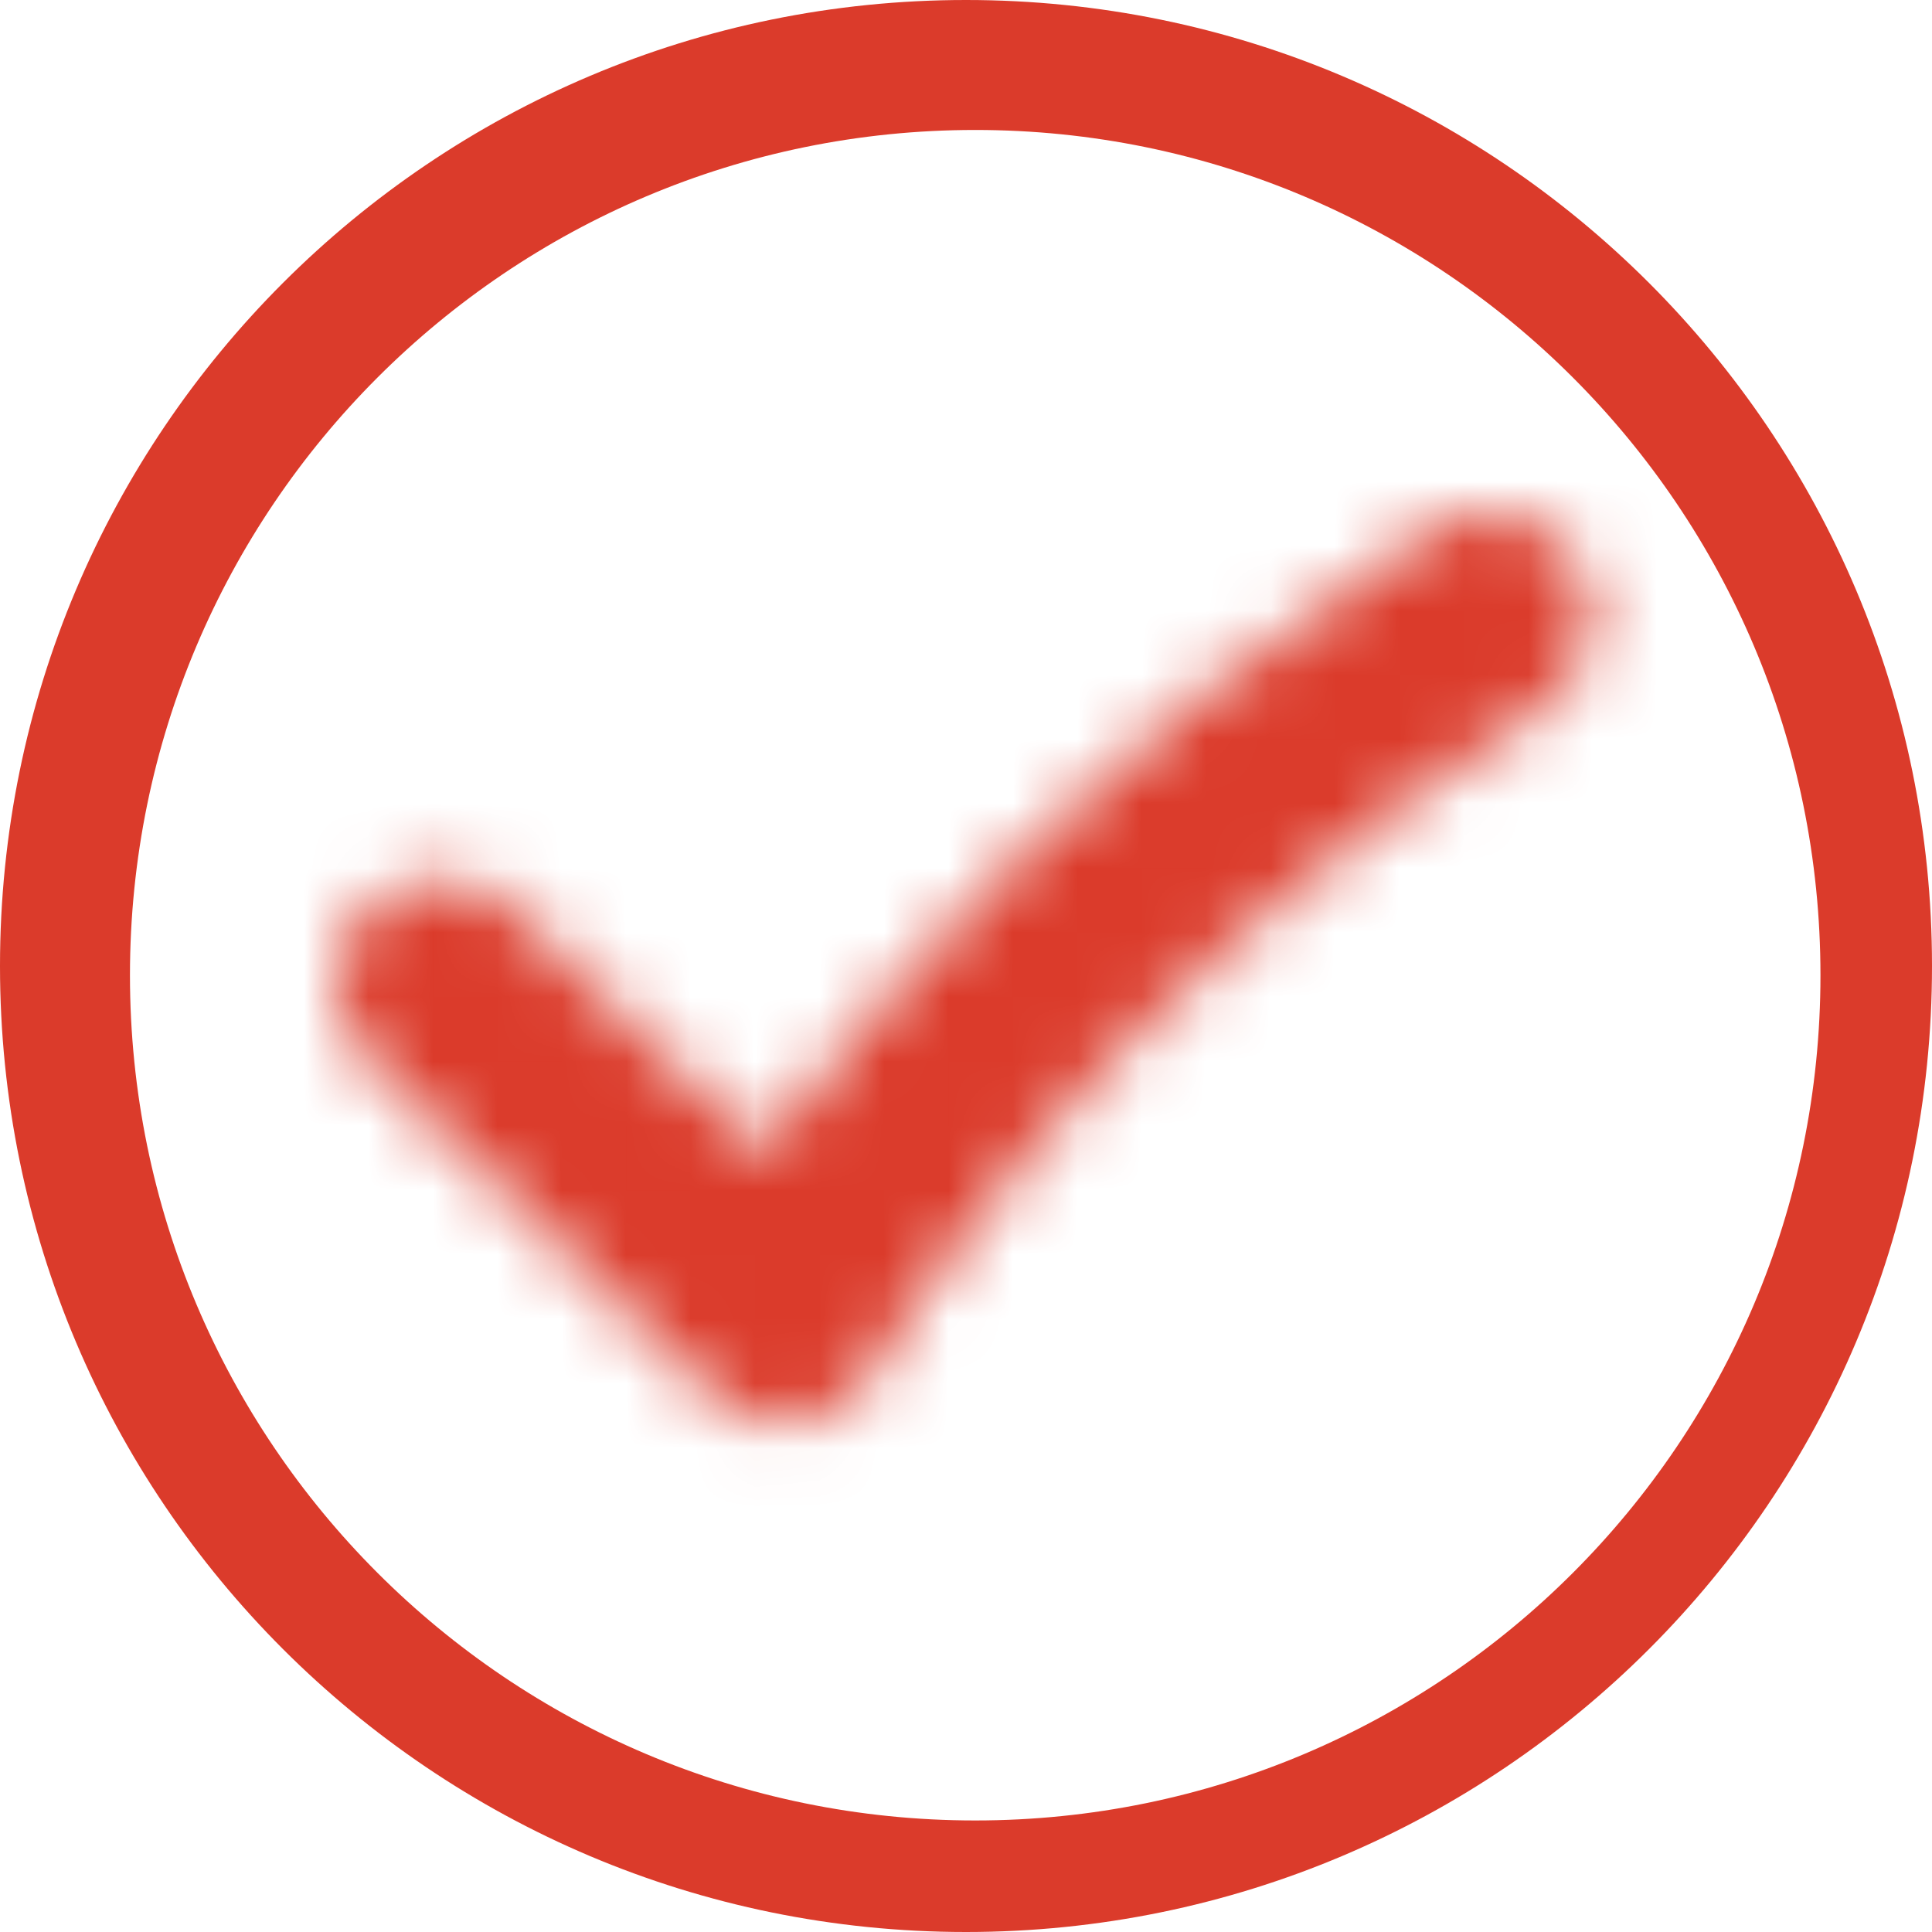 <?xml version="1.0" encoding="UTF-8"?>
<svg width="30px" height="30px" viewBox="0 0 30 30" version="1.1" xmlns="http://www.w3.org/2000/svg" xmlns:xlink="http://www.w3.org/1999/xlink">
    <title>check</title>
    <defs>
        <path d="M15,0 C23.284,0 30,6.716 30,15 C30,23.284 23.284,30 15,30 C6.716,30 0,23.284 0,15 C0,6.716 6.716,0 15,0 Z M15.143,2.018 C7.894,2.018 2.018,7.894 2.018,15.143 C2.018,22.391 7.894,28.268 15.143,28.268 C22.391,28.268 28.268,22.391 28.268,15.143 C28.268,7.894 22.391,2.018 15.143,2.018 Z" id="path-1"></path>
        <path d="M19.244,0.748 C19.727,1.503 19.507,2.507 18.752,2.991 C11.315,7.752 8.418,13.188 8.39,13.242 C8.153,13.697 7.714,14.013 7.207,14.094 C7.122,14.108 7.036,14.114 6.951,14.114 C6.531,14.114 6.124,13.951 5.818,13.653 L0.49,8.46 C-0.152,7.834 -0.165,6.807 0.461,6.165 C1.087,5.522 2.114,5.509 2.756,6.135 L6.651,9.932 C8.211,7.709 11.464,3.801 17.001,0.256 C17.756,-0.227 18.76,-0.007 19.244,0.748 Z" id="path-3"></path>
    </defs>
    <g id="Estado-de-cuenta/transacciones" stroke="none" stroke-width="1" fill="none" fill-rule="evenodd">
        <g id="check">
            <g id="Group-507">
                <mask id="mask-2" fill="white">
                    <use xlink:href="#path-1"></use>
                </mask>
                <use id="Combined-Shape" fill="#DB3B2B" xlink:href="#path-1"></use>
            </g>
            <g id="Group-510" transform="translate(5.224, 7.98)">
                <mask id="mask-4" fill="white">
                    <use xlink:href="#path-3"></use>
                </mask>
                <g id="Clip-509"></g>
                <polygon id="Fill-508" fill="#DB3B2B" mask="url(#mask-4)" points="-5 -5 24.5 -5 24.5 19.114 -5 19.114"></polygon>
            </g>
        </g>
    </g>
</svg>